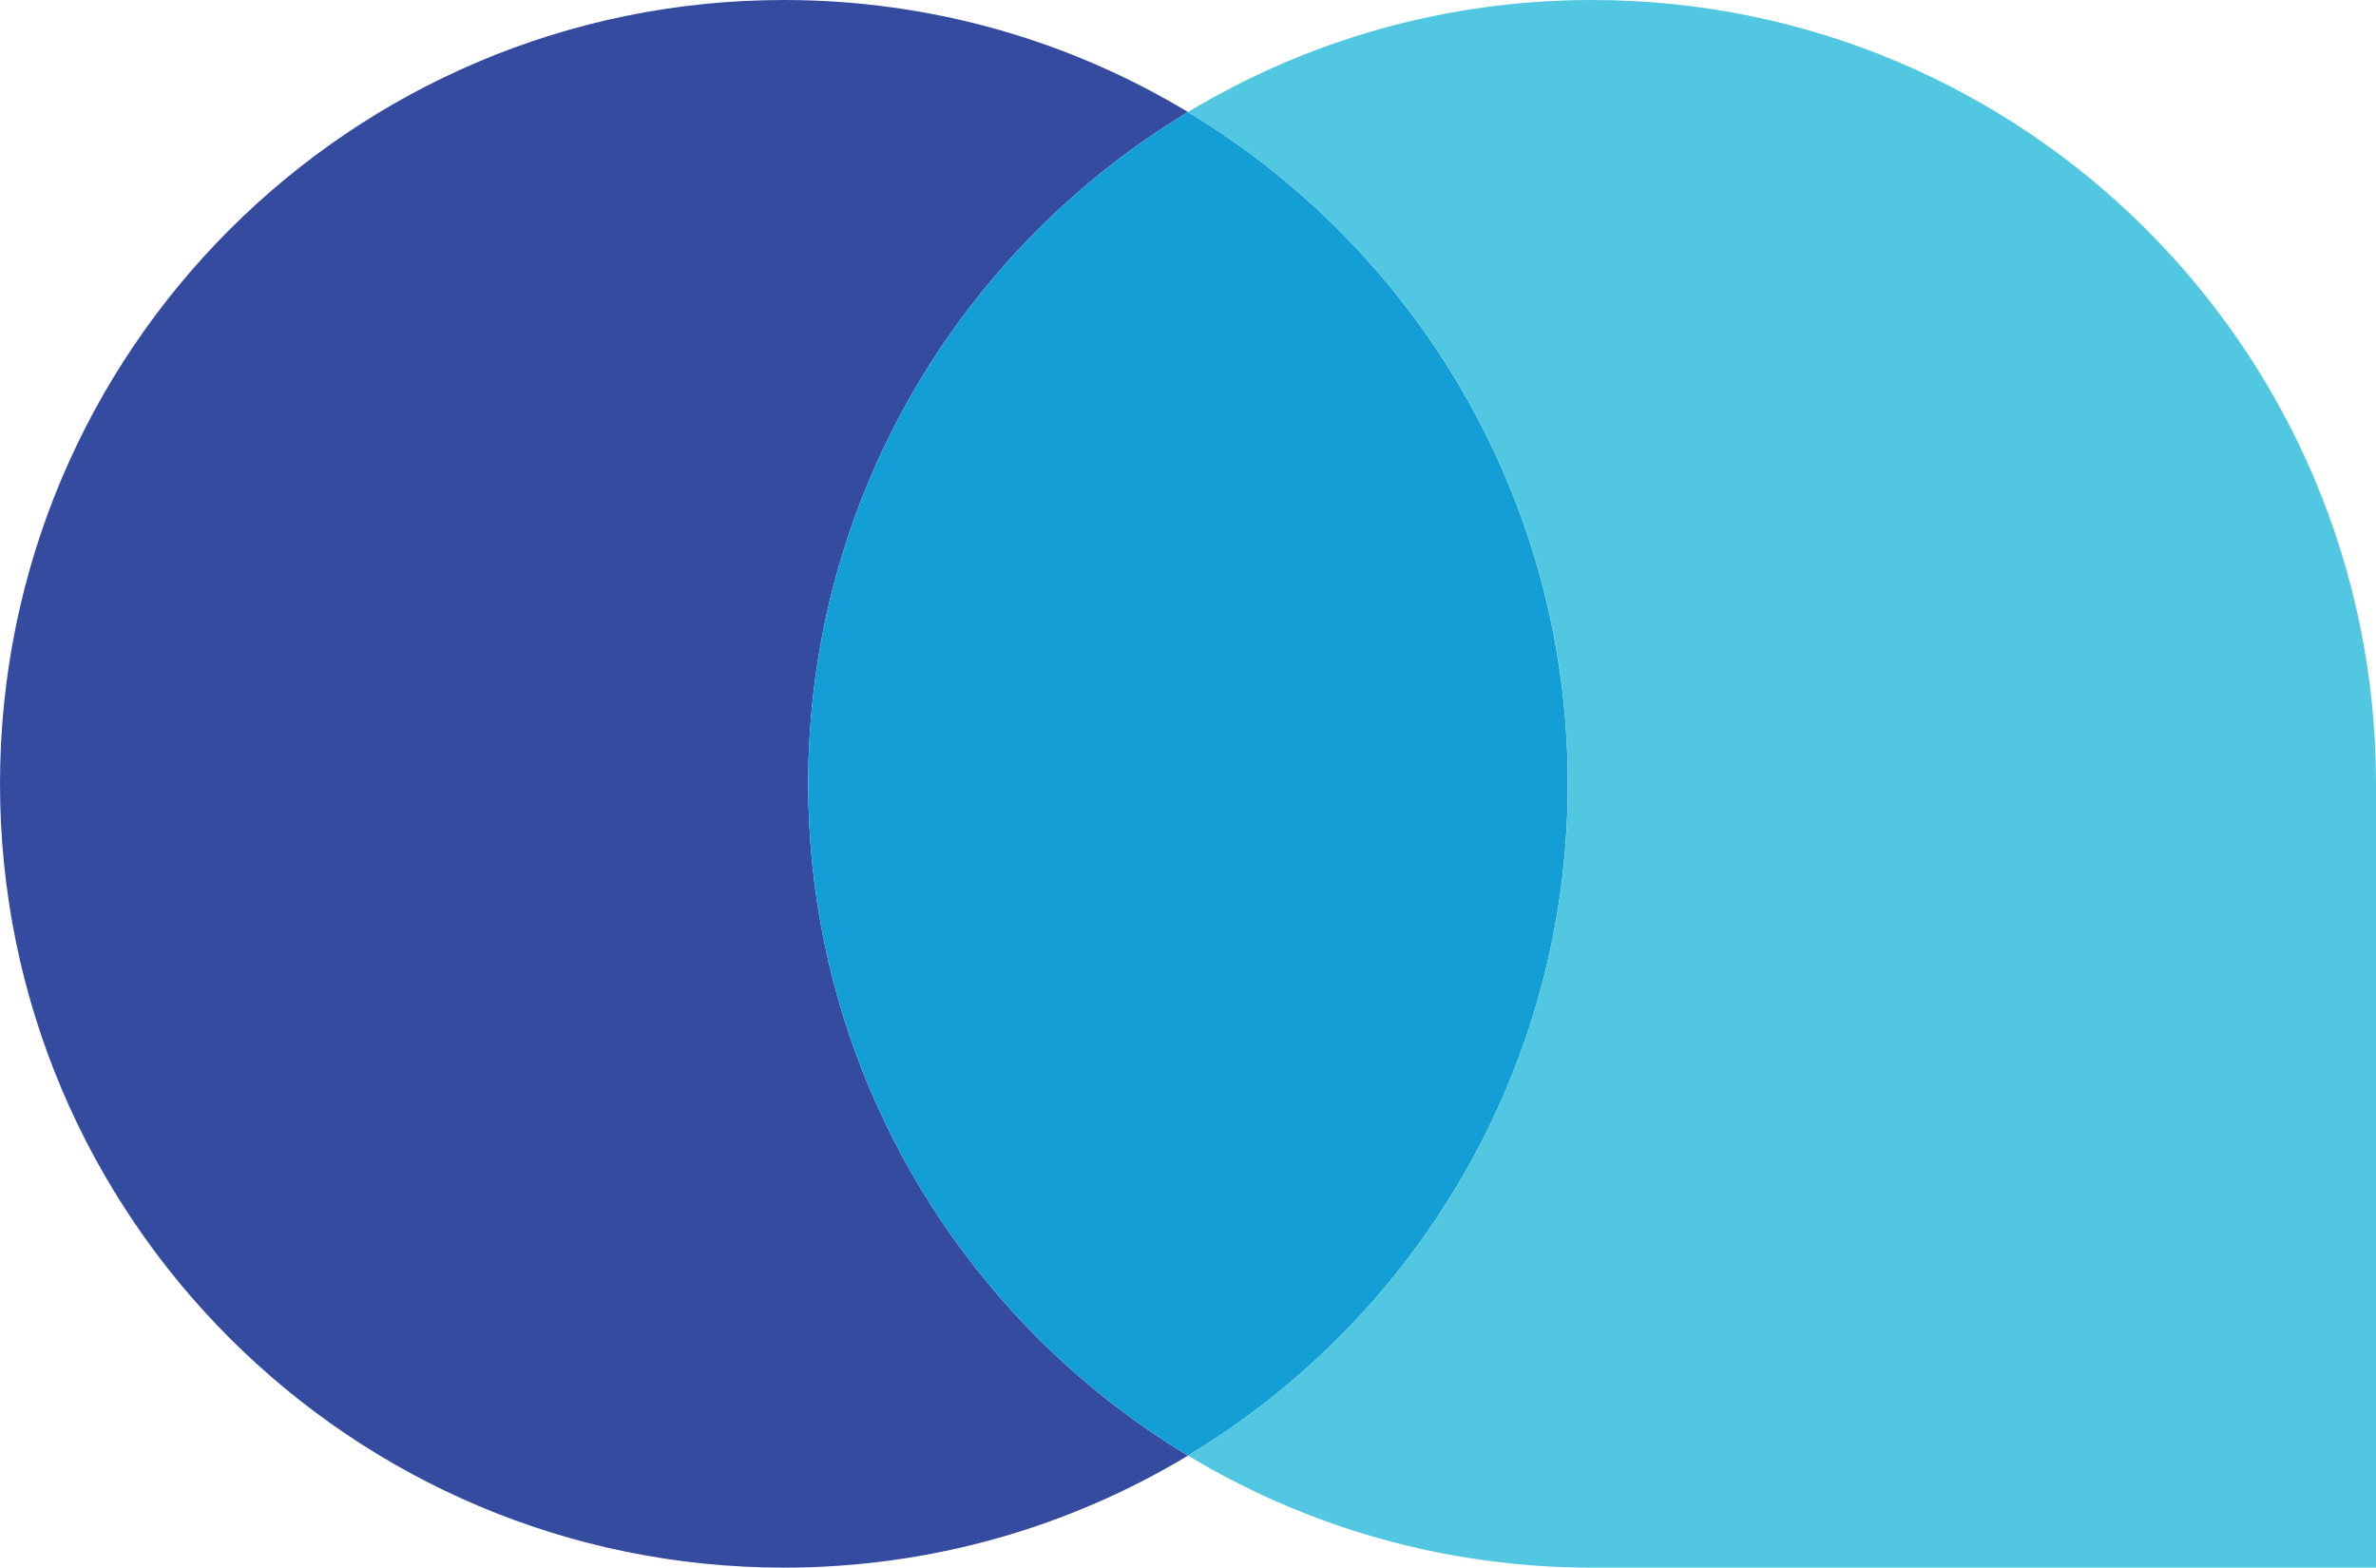 <?xml version="1.0" encoding="utf-8"?>
<!-- Generator: Adobe Illustrator 28.3.0, SVG Export Plug-In . SVG Version: 6.00 Build 0)  -->
<svg version="1.1" id="Layer_1" xmlns="http://www.w3.org/2000/svg" xmlns:xlink="http://www.w3.org/1999/xlink" x="0px" y="0px"
	 viewBox="0 0 1927.72 1272" style="enable-background:new 0 0 1927.72 1272;" xml:space="preserve">
<style type="text/css">
	.st0{fill:#354BA0;}
	.st1{fill:#149ED6;}
	.st2{fill:#51C7E2;}
</style>
<g>
	<g>
		<path class="st0" d="M655.72,636c0-231.33,123.49-433.79,308.14-545.09C868.12,33.2,755.94,0,636,0C284.74,0,0,284.74,0,636
			s284.74,636,636,636c119.94,0,232.12-33.2,327.86-90.91c-44.47-26.79-85.36-58.87-121.88-95.35
			C726.91,970.63,655.72,811.65,655.72,636z"/>
		<path class="st1" d="M963.86,90.91C779.21,202.21,655.72,404.67,655.72,636c0,175.65,71.19,334.63,186.26,449.74
			c36.52,36.48,77.4,68.56,121.88,95.35C1148.51,1069.79,1272,867.33,1272,636S1148.51,202.21,963.86,90.91z"/>
	</g>
	<path class="st2" d="M1927.72,636v636h-636c-119.94,0-232.12-33.2-327.86-90.91C1148.51,1069.79,1272,867.33,1272,636
		S1148.51,202.21,963.86,90.91C1059.61,33.2,1171.78,0,1291.72,0C1642.98,0,1927.72,284.74,1927.72,636z"/>
</g>
</svg>
